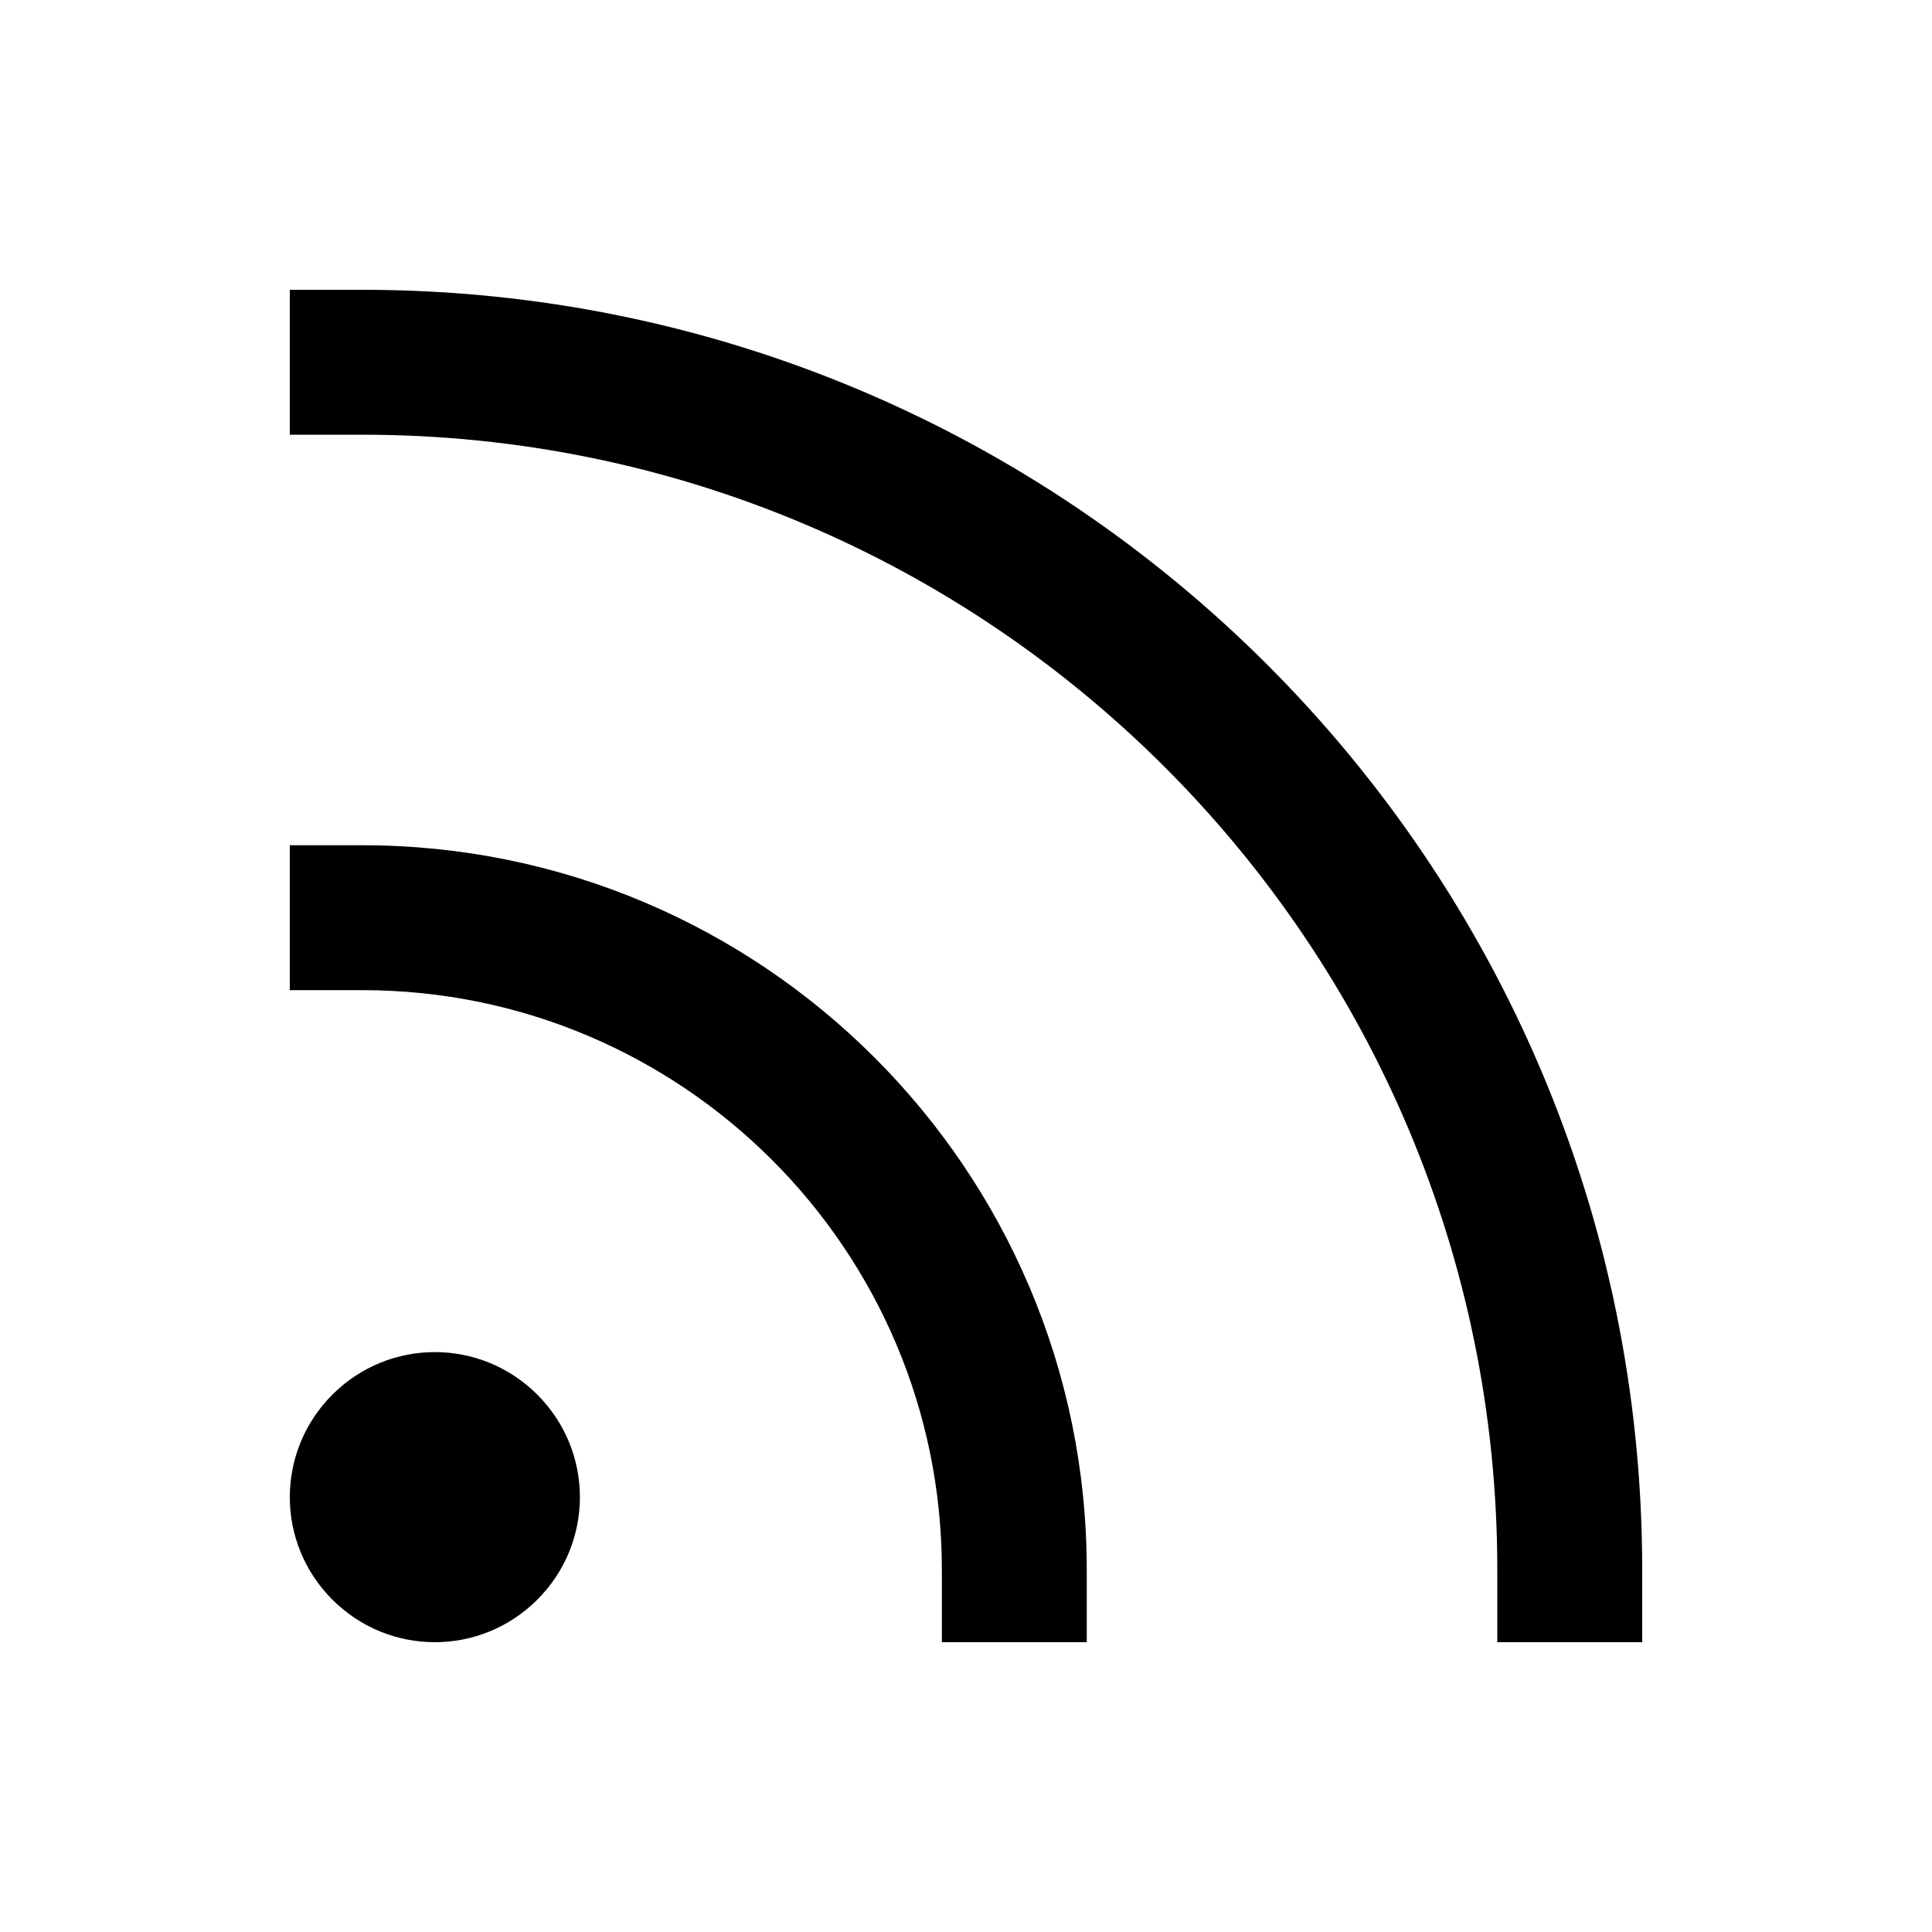 <svg xmlns="http://www.w3.org/2000/svg" viewBox="0 0 640 640"><!--! Font Awesome Pro 7.1.0 by @fontawesome - https://fontawesome.com License - https://fontawesome.com/license (Commercial License) Copyright 2025 Fonticons, Inc. --><path opacity=".4" fill="currentColor" d=""/><path fill="currentColor" d="M120 280C252.5 280 360 387.5 360 520L360 544L312 544L312 520C312 414 226 328 120 328L96 328L96 280L120 280zM120 96C354.2 96 544 285.9 544 520L544 544L496 544L496 520C496 312.4 327.7 144 120 144L96 144L96 96L120 96zM178 529.9C159.2 548.7 128.9 548.7 110.1 529.9C91.3 511.1 91.3 480.8 110.1 462C128.9 443.2 159.2 443.2 178 462C196.8 480.8 196.8 511.1 178 529.9z"/></svg>